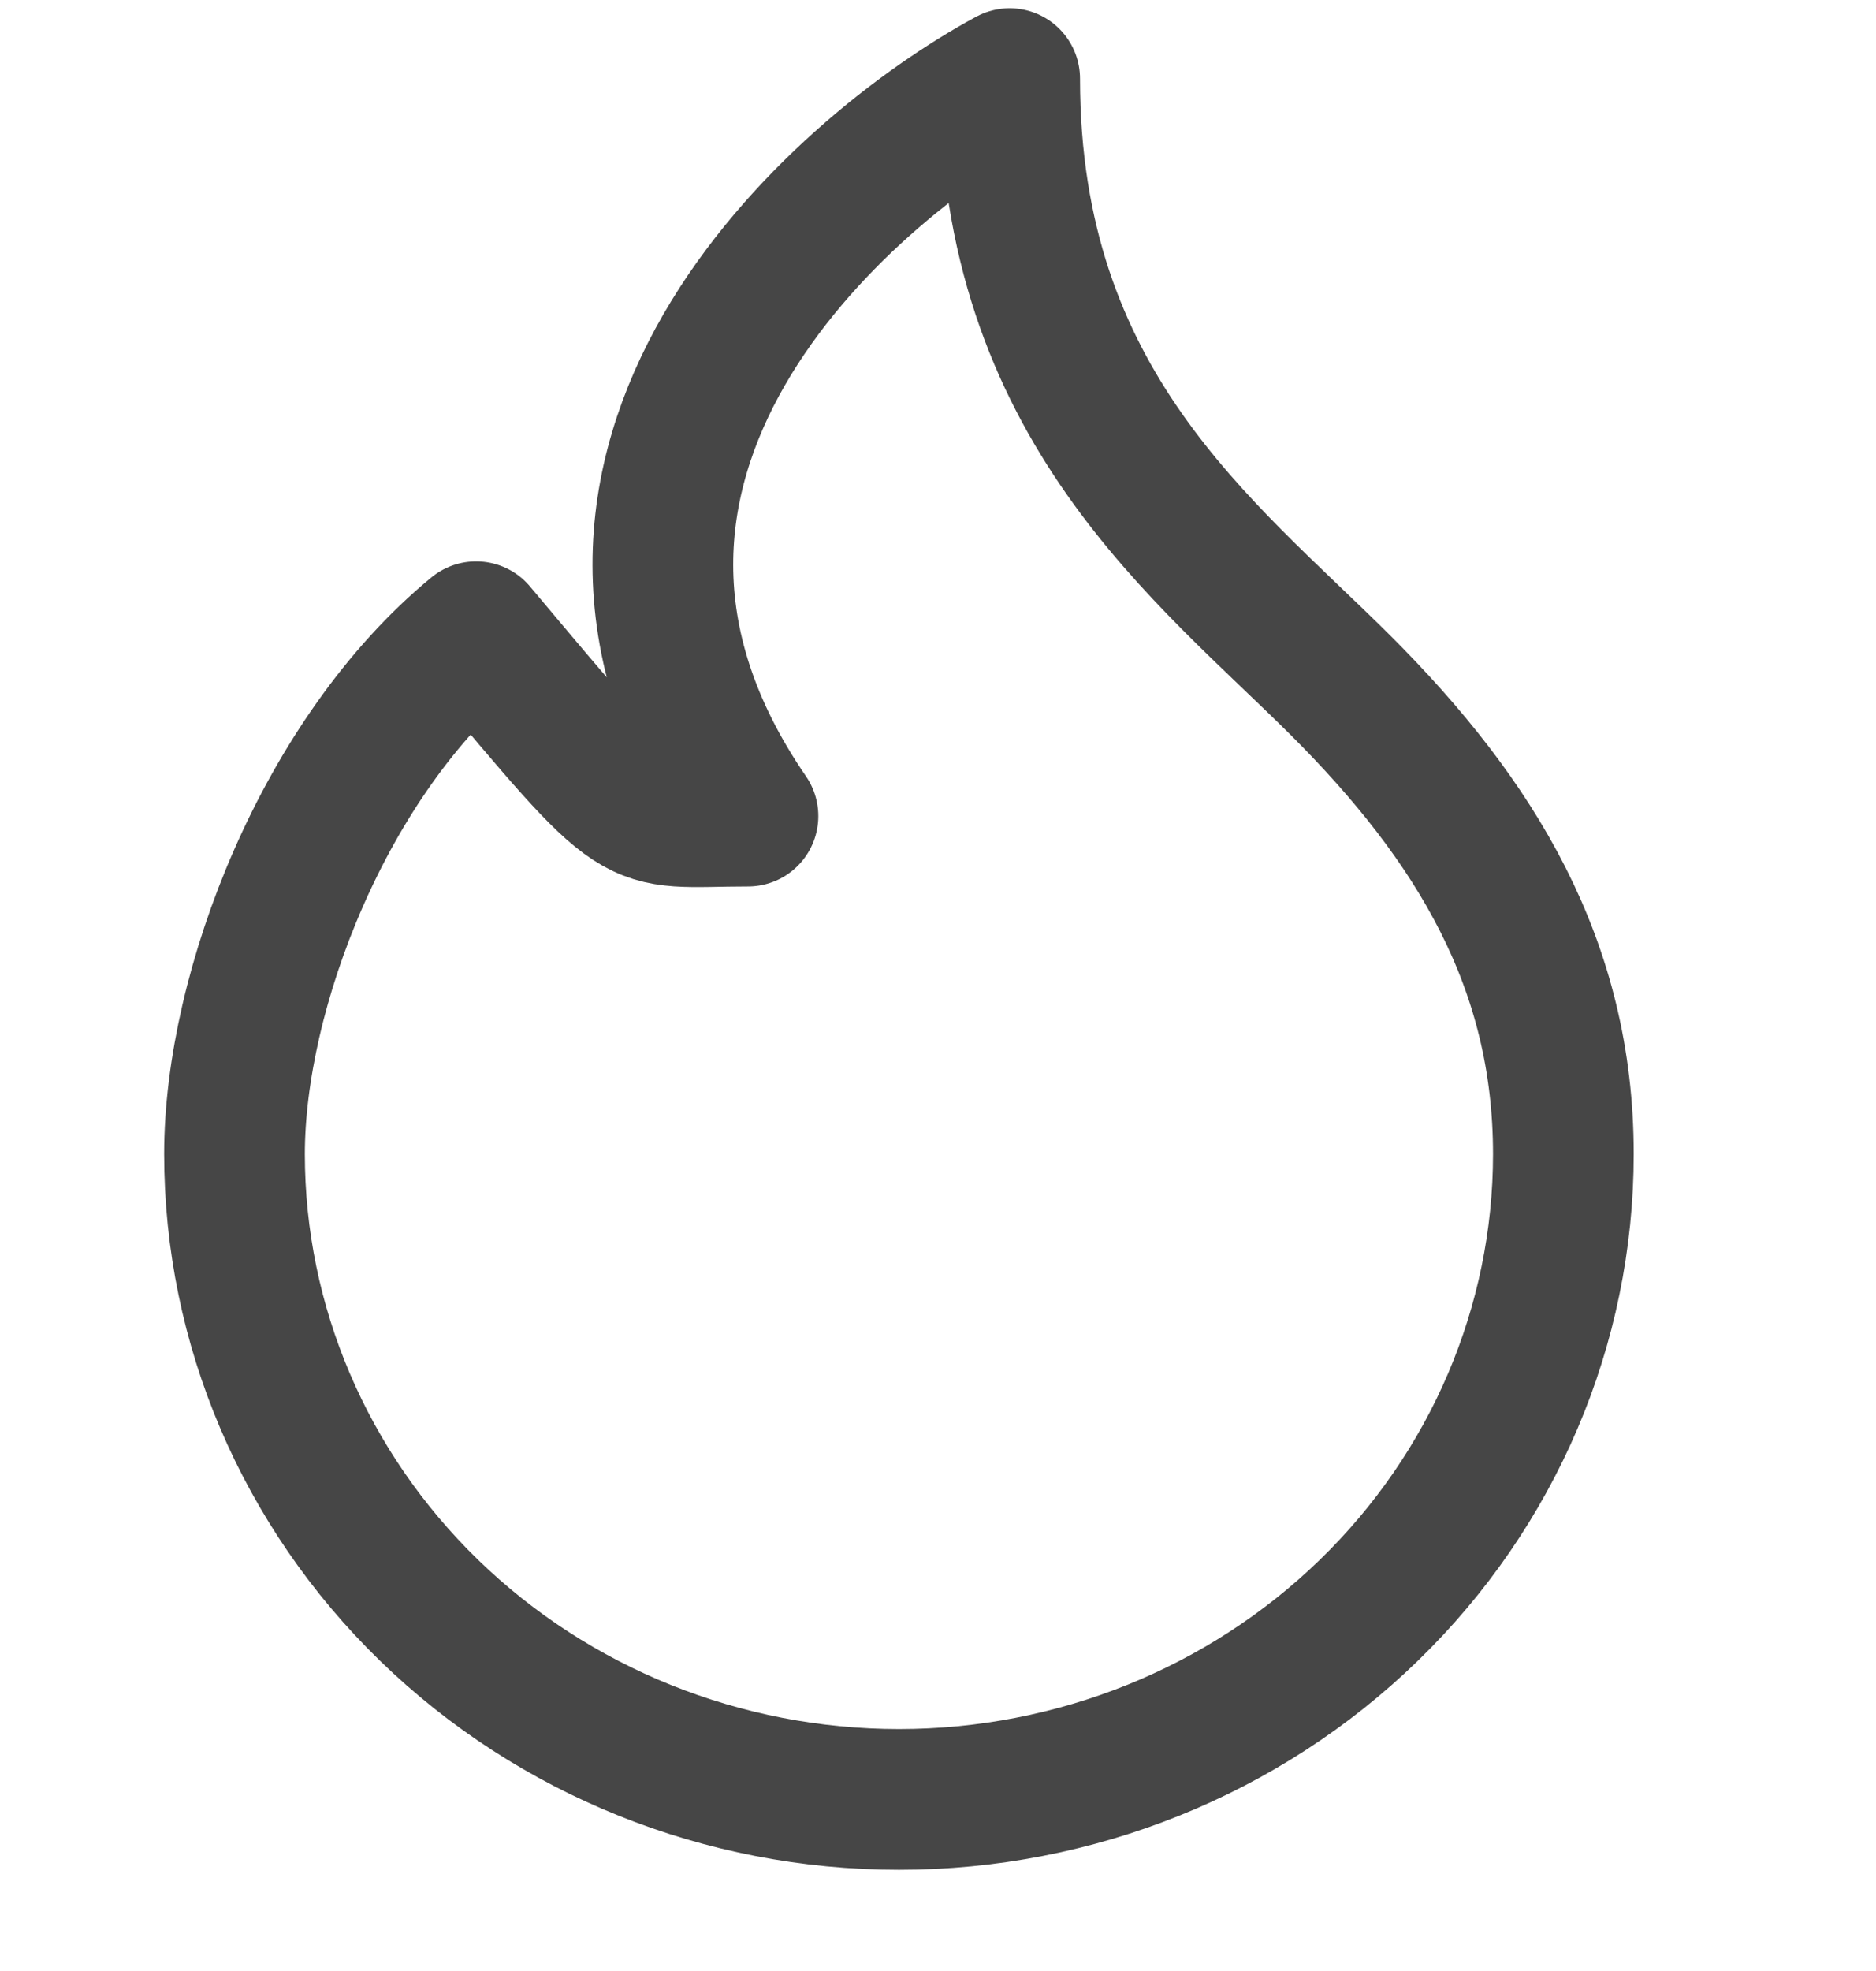 <svg width="20" height="21" viewBox="0 0 20 21" fill="none" xmlns="http://www.w3.org/2000/svg">
<g id="Frame" clip-path="url(#clip0_7341_24414)">
<g id="Group 34002">
<path id="Vector" d="M7.974 8.695C5.398 4.945 8.94 1.82 10.764 0.838C10.764 4.319 12.844 5.86 14.293 7.303C15.74 8.747 16.667 10.28 16.667 12.296C16.667 14.12 15.921 15.869 14.592 17.158C13.264 18.447 11.462 19.172 9.584 19.172C7.705 19.172 5.903 18.447 4.575 17.158C3.247 15.869 2.5 14.12 2.5 12.296C2.5 10.541 3.466 8.055 5.076 6.731C6.916 8.919 6.686 8.695 7.974 8.695Z" stroke="#464646" stroke-width="1.5" stroke-linecap="round" stroke-linejoin="round"/>
</g>
</g>
<defs>
<clipPath id="clip0_7341_24414">
<rect width="20" height="20" fill="white" transform="translate(0 0.005)"/>
</clipPath>
</defs>
</svg>
